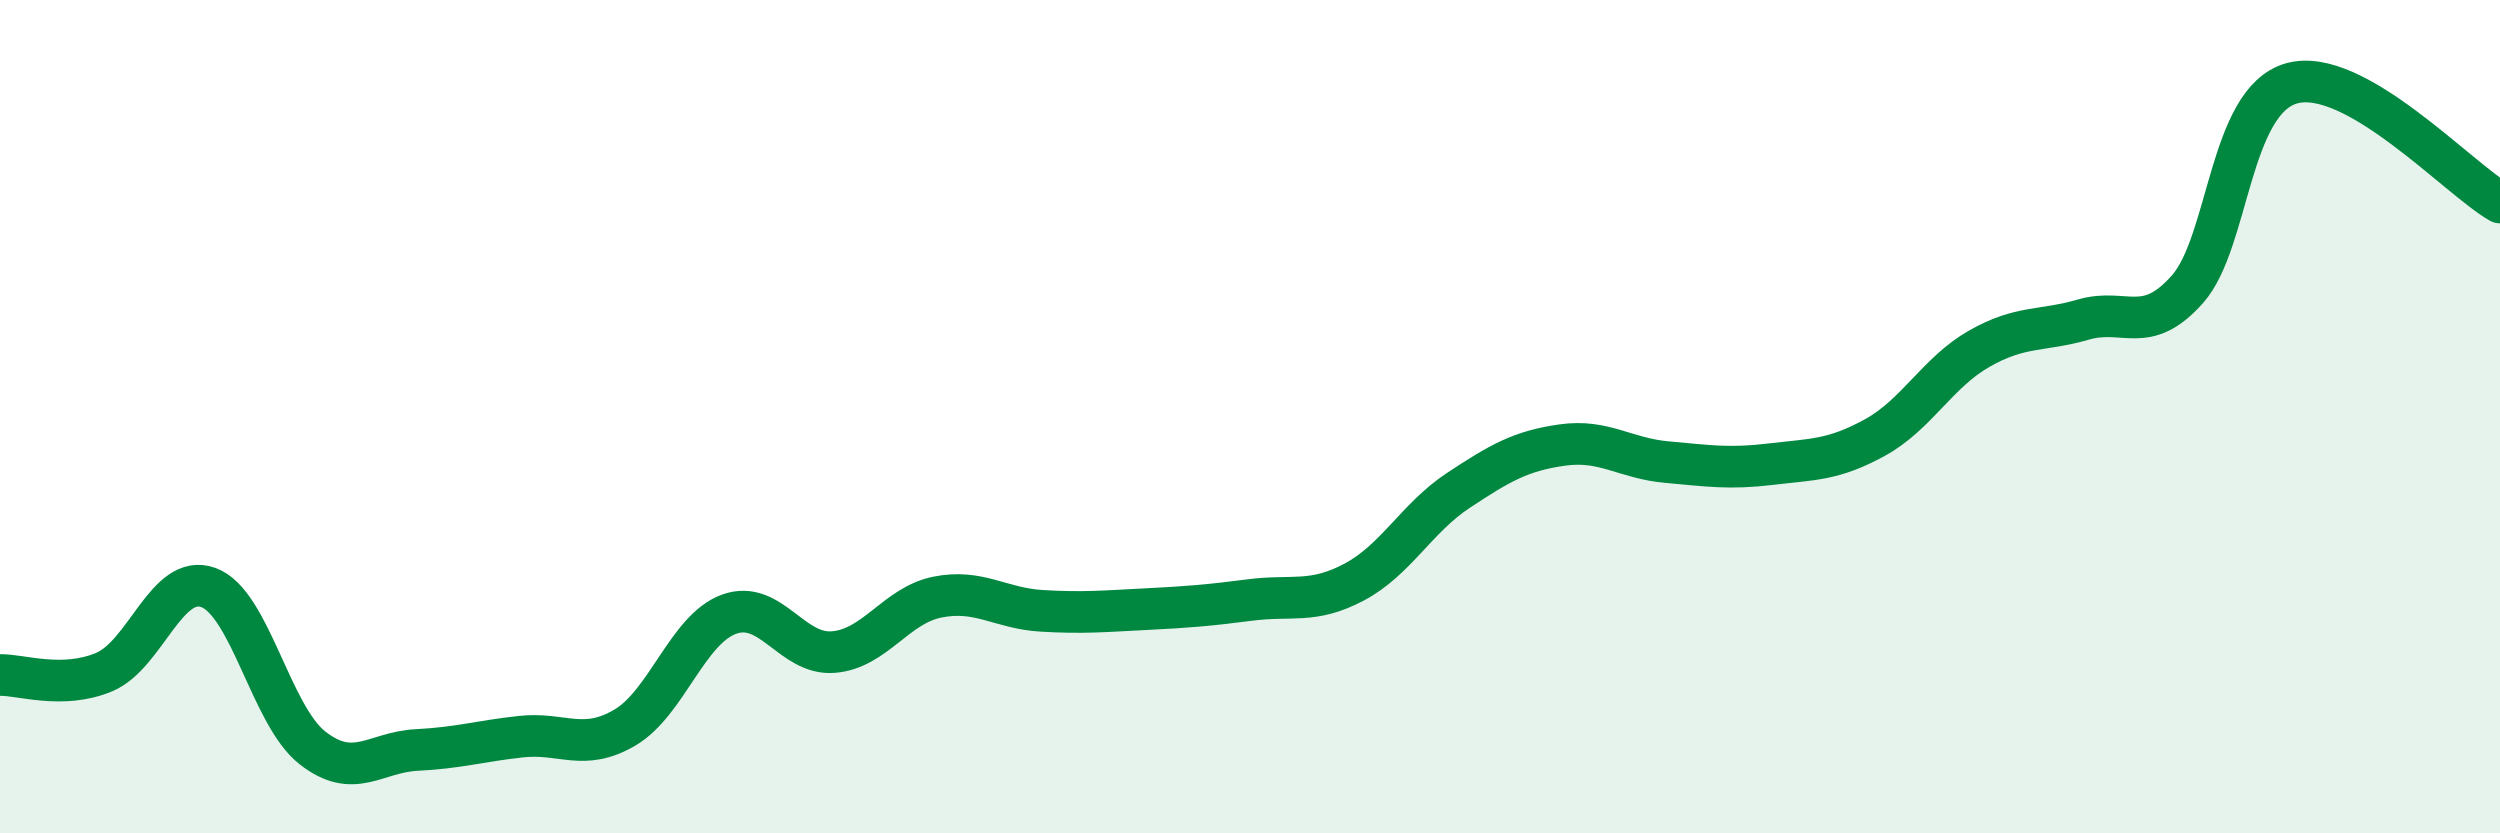 
    <svg width="60" height="20" viewBox="0 0 60 20" xmlns="http://www.w3.org/2000/svg">
      <path
        d="M 0,16.2 C 0.5,16.19 1.5,16.55 2.5,16.13 C 3.5,15.71 4,13.74 5,14.1 C 6,14.46 6.5,17.17 7.5,17.95 C 8.5,18.73 9,18.05 10,18 C 11,17.95 11.5,17.79 12.5,17.68 C 13.5,17.57 14,18.05 15,17.46 C 16,16.87 16.5,15.1 17.5,14.74 C 18.5,14.38 19,15.73 20,15.65 C 21,15.57 21.5,14.53 22.5,14.33 C 23.5,14.13 24,14.6 25,14.66 C 26,14.72 26.5,14.67 27.5,14.62 C 28.5,14.57 29,14.53 30,14.4 C 31,14.27 31.5,14.5 32.5,13.97 C 33.5,13.44 34,12.43 35,11.77 C 36,11.11 36.5,10.82 37.5,10.68 C 38.5,10.54 39,11 40,11.09 C 41,11.18 41.5,11.26 42.5,11.14 C 43.5,11.02 44,11.05 45,10.5 C 46,9.95 46.5,8.94 47.5,8.37 C 48.5,7.8 49,7.96 50,7.67 C 51,7.38 51.5,8.07 52.5,6.94 C 53.5,5.81 53.5,2.42 55,2 C 56.5,1.58 59,4.29 60,4.86L60 20L0 20Z"
        fill="#008740"
        opacity="0.1"
        stroke-linecap="round"
        stroke-linejoin="round"
      />
      <path
        d="M 0,16.2 C 0.5,16.19 1.5,16.55 2.5,16.13 C 3.5,15.71 4,13.74 5,14.1 C 6,14.46 6.5,17.17 7.5,17.95 C 8.5,18.73 9,18.05 10,18 C 11,17.95 11.5,17.79 12.5,17.68 C 13.5,17.57 14,18.05 15,17.46 C 16,16.87 16.5,15.1 17.5,14.74 C 18.5,14.38 19,15.73 20,15.65 C 21,15.57 21.5,14.53 22.5,14.33 C 23.5,14.13 24,14.6 25,14.66 C 26,14.72 26.5,14.67 27.5,14.62 C 28.5,14.57 29,14.53 30,14.4 C 31,14.27 31.5,14.5 32.5,13.97 C 33.5,13.44 34,12.43 35,11.77 C 36,11.11 36.5,10.82 37.5,10.68 C 38.5,10.54 39,11 40,11.09 C 41,11.18 41.5,11.26 42.5,11.14 C 43.5,11.02 44,11.05 45,10.5 C 46,9.95 46.5,8.94 47.5,8.37 C 48.5,7.8 49,7.96 50,7.67 C 51,7.38 51.5,8.07 52.5,6.94 C 53.5,5.81 53.5,2.42 55,2 C 56.5,1.58 59,4.29 60,4.86"
        stroke="#008740"
        stroke-width="1"
        fill="none"
        stroke-linecap="round"
        stroke-linejoin="round"
      />
    </svg>
  